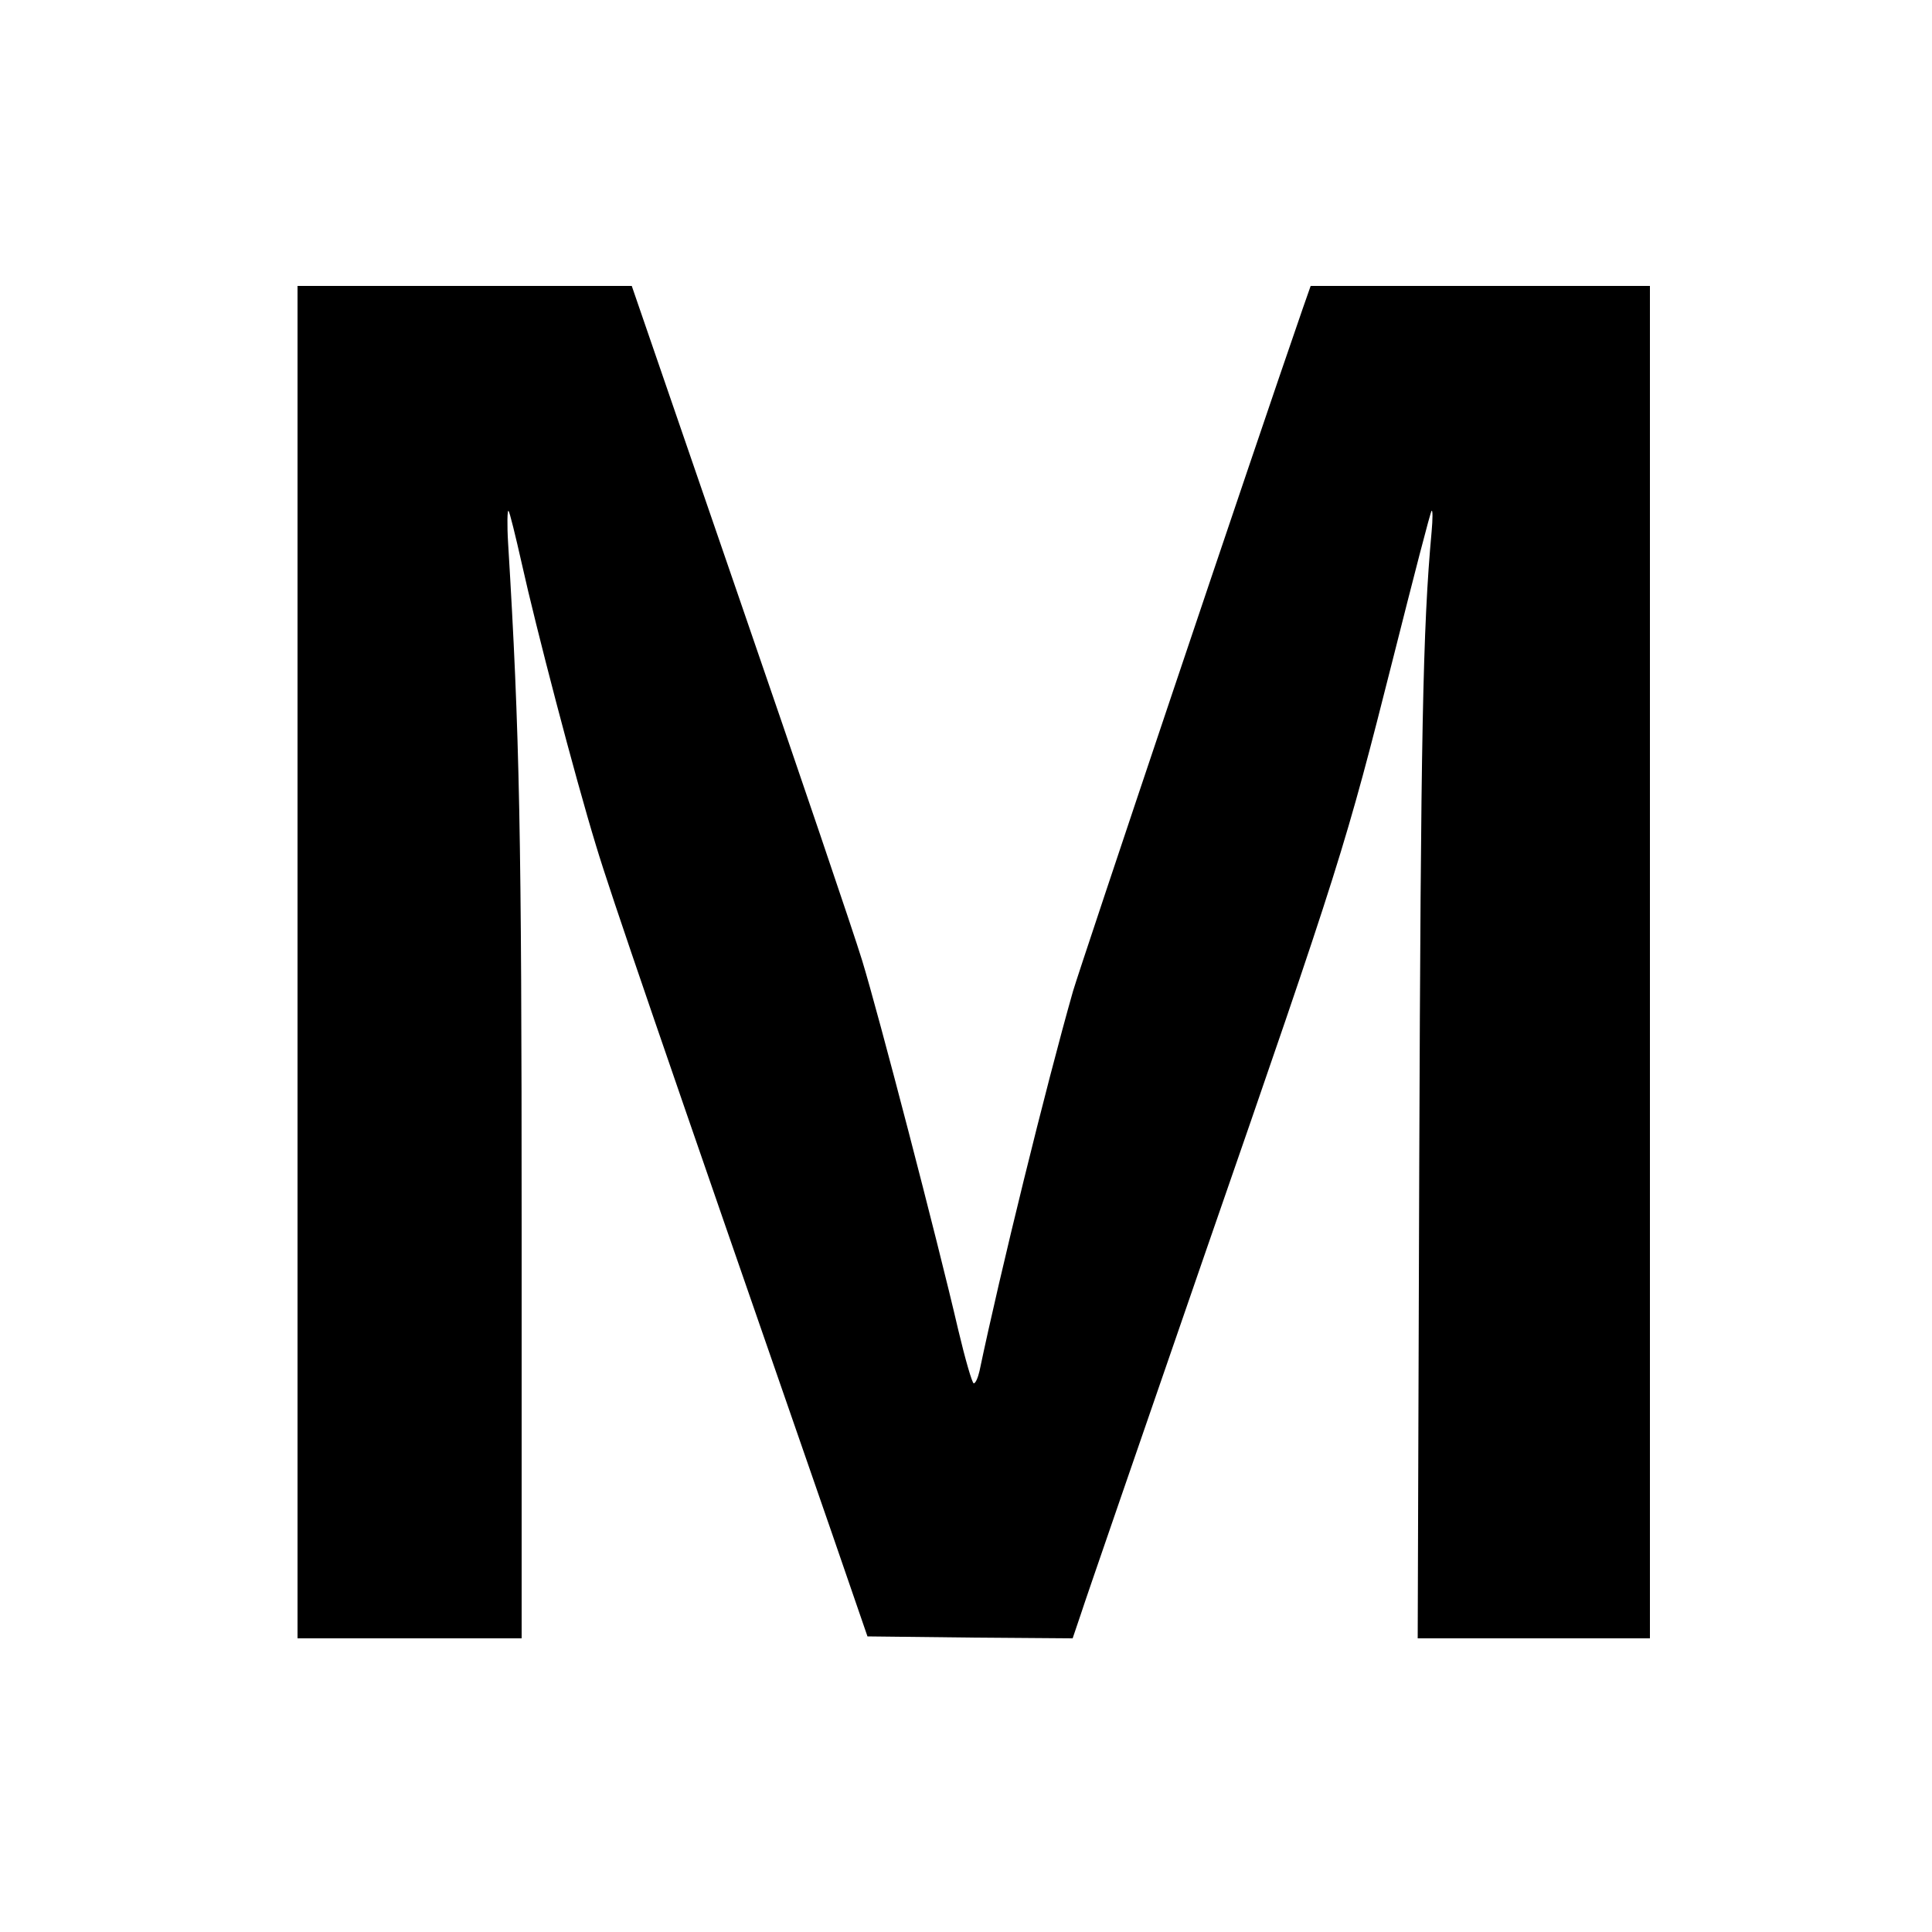 <?xml version="1.0" standalone="no"?>
<!DOCTYPE svg PUBLIC "-//W3C//DTD SVG 20010904//EN"
 "http://www.w3.org/TR/2001/REC-SVG-20010904/DTD/svg10.dtd">
<svg version="1.0" xmlns="http://www.w3.org/2000/svg"
 width="500pt" height="500pt" viewBox="0 0 500 500"
 preserveAspectRatio="xMidYMid meet">
<g transform="translate(0,500) scale(0.1,-0.1)"
fill="#000000" stroke="none">
<path d="M770 2510 l0 -1750 290 0 290 0 0 1067 c0 1015 -5 1273 -35 1767 -3
49 -2 87 1 84 3 -3 18 -64 34 -135 37 -167 137 -550 193 -733 38 -126 160
-481 609 -1775 l93 -270 266 -3 265 -2 21 62 c11 35 157 457 323 938 352 1015
361 1045 486 1539 52 206 96 377 99 379 3 3 3 -21 0 -54 -23 -250 -28 -528
-32 -1636 l-4 -1228 300 0 301 0 0 1750 0 1750 -439 0 -439 0 -20 -57 c-128
-369 -575 -1700 -595 -1768 -70 -246 -189 -730 -242 -983 -4 -17 -10 -32 -15
-32 -4 0 -22 62 -40 138 -54 233 -207 820 -249 957 -22 72 -165 493 -318 937
l-278 808 -432 0 -433 0 0 -1750z"/>
</g>
</svg>
